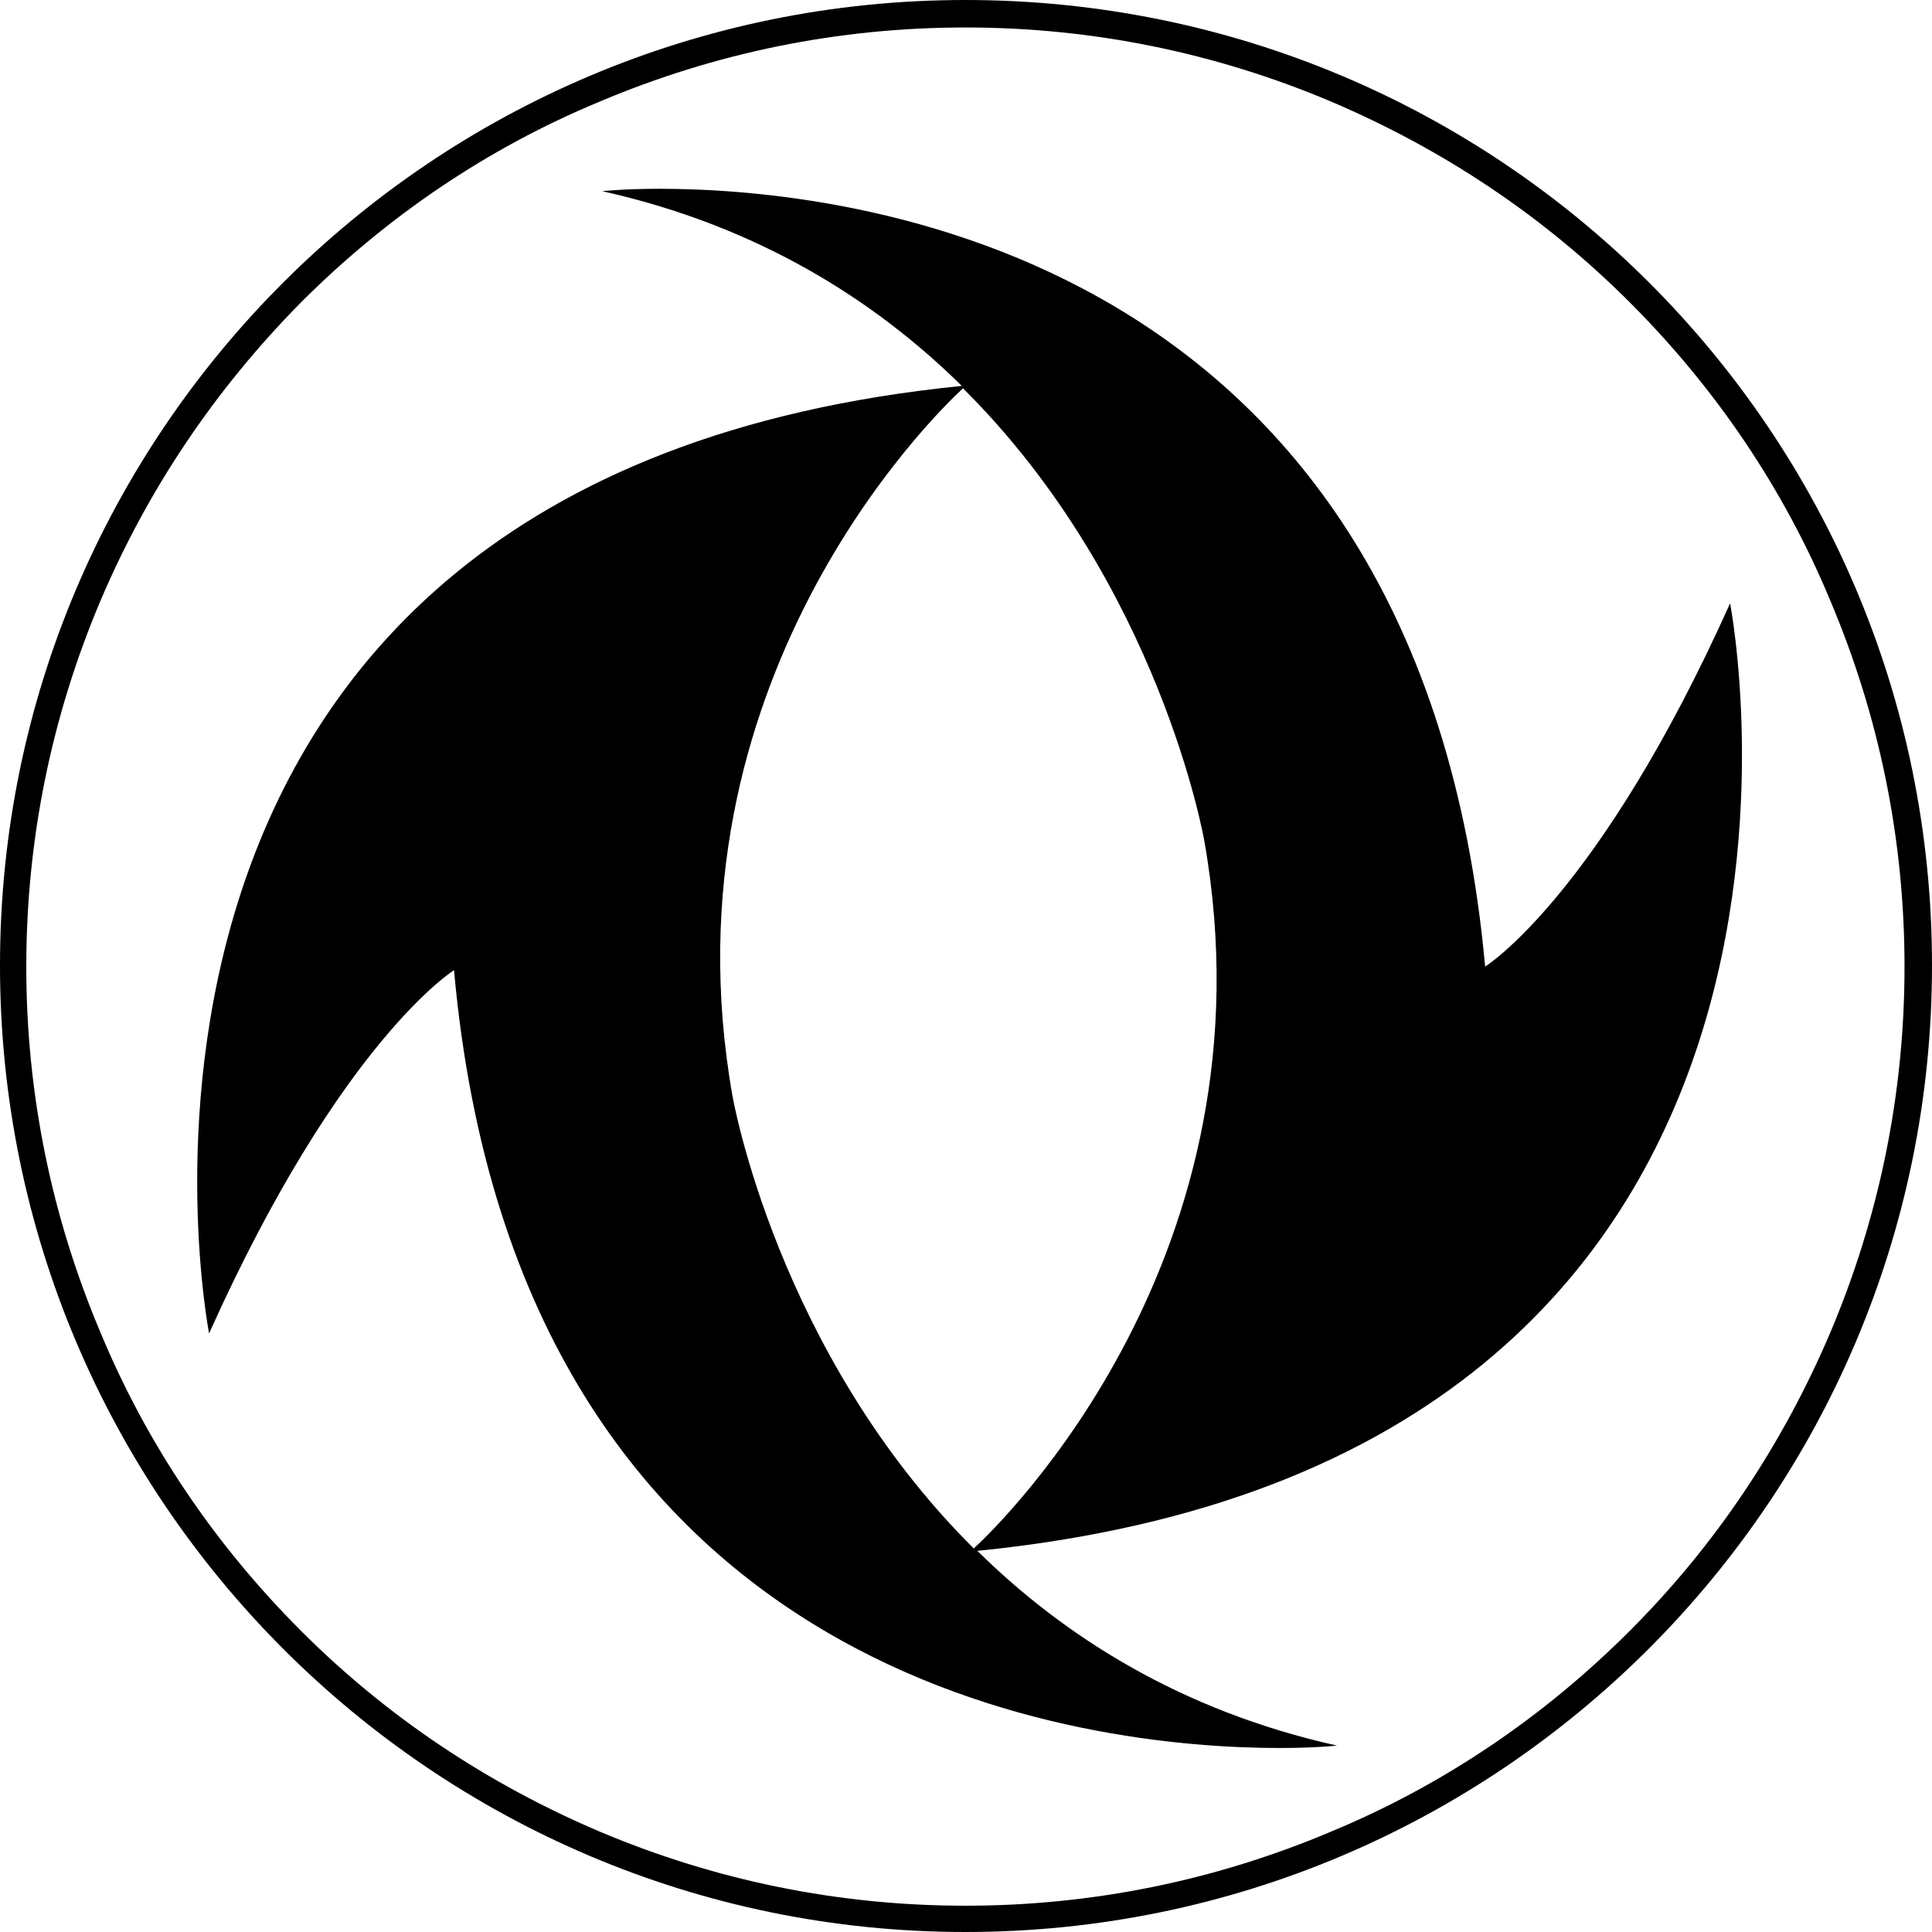 <?xml version="1.0" encoding="UTF-8"?>
<svg id="Layer_2" data-name="Layer 2" xmlns="http://www.w3.org/2000/svg" viewBox="0 0 16.17 16.17">
  <g id="Layer_1-2" data-name="Layer 1">
    <path d="M8.08.23c1.06,0,2.09.21,3.06.62.94.4,1.78.96,2.5,1.68.72.72,1.29,1.56,1.68,2.5.41.97.62,2,.62,3.06s-.21,2.09-.62,3.06c-.4.94-.96,1.78-1.68,2.5s-1.56,1.29-2.5,1.68c-.97.41-2,.62-3.06.62s-2.09-.21-3.06-.62c-.94-.4-1.78-.96-2.5-1.68-.72-.72-1.29-1.56-1.68-2.5-.41-.97-.62-2-.62-3.06s.21-2.09.62-3.06c.4-.94.96-1.77,1.68-2.5.72-.72,1.56-1.29,2.5-1.68.97-.41,2-.62,3.06-.62h0ZM8.08,0C3.62,0,0,3.62,0,8.08s3.62,8.09,8.08,8.09,8.09-3.62,8.09-8.09S12.55,0,8.08,0h0ZM8.05,3.23C.35,4,1.75,11.16,1.75,11.16c1.1-2.45,2.05-3.04,2.05-3.04.54,6.02,5.35,6.51,6.91,6.51.3,0,.48-.02.48-.02-1.3-.29-2.28-.91-3.01-1.63,7.7-.77,6.3-7.93,6.3-7.93-1.1,2.45-2.05,3.04-2.05,3.04C11.88,2.07,7.07,1.58,5.52,1.58c-.3,0-.48.02-.48.02,1.3.29,2.28.91,3.01,1.63h0ZM8.15,12.96c.24-.22,2.54-2.46,1.93-5.92,0,0-.37-2.15-2.02-3.79-.24.22-2.54,2.46-1.93,5.92,0,0,.37,2.15,2.02,3.79Z" fill-rule="evenodd"/>
  </g>
</svg>